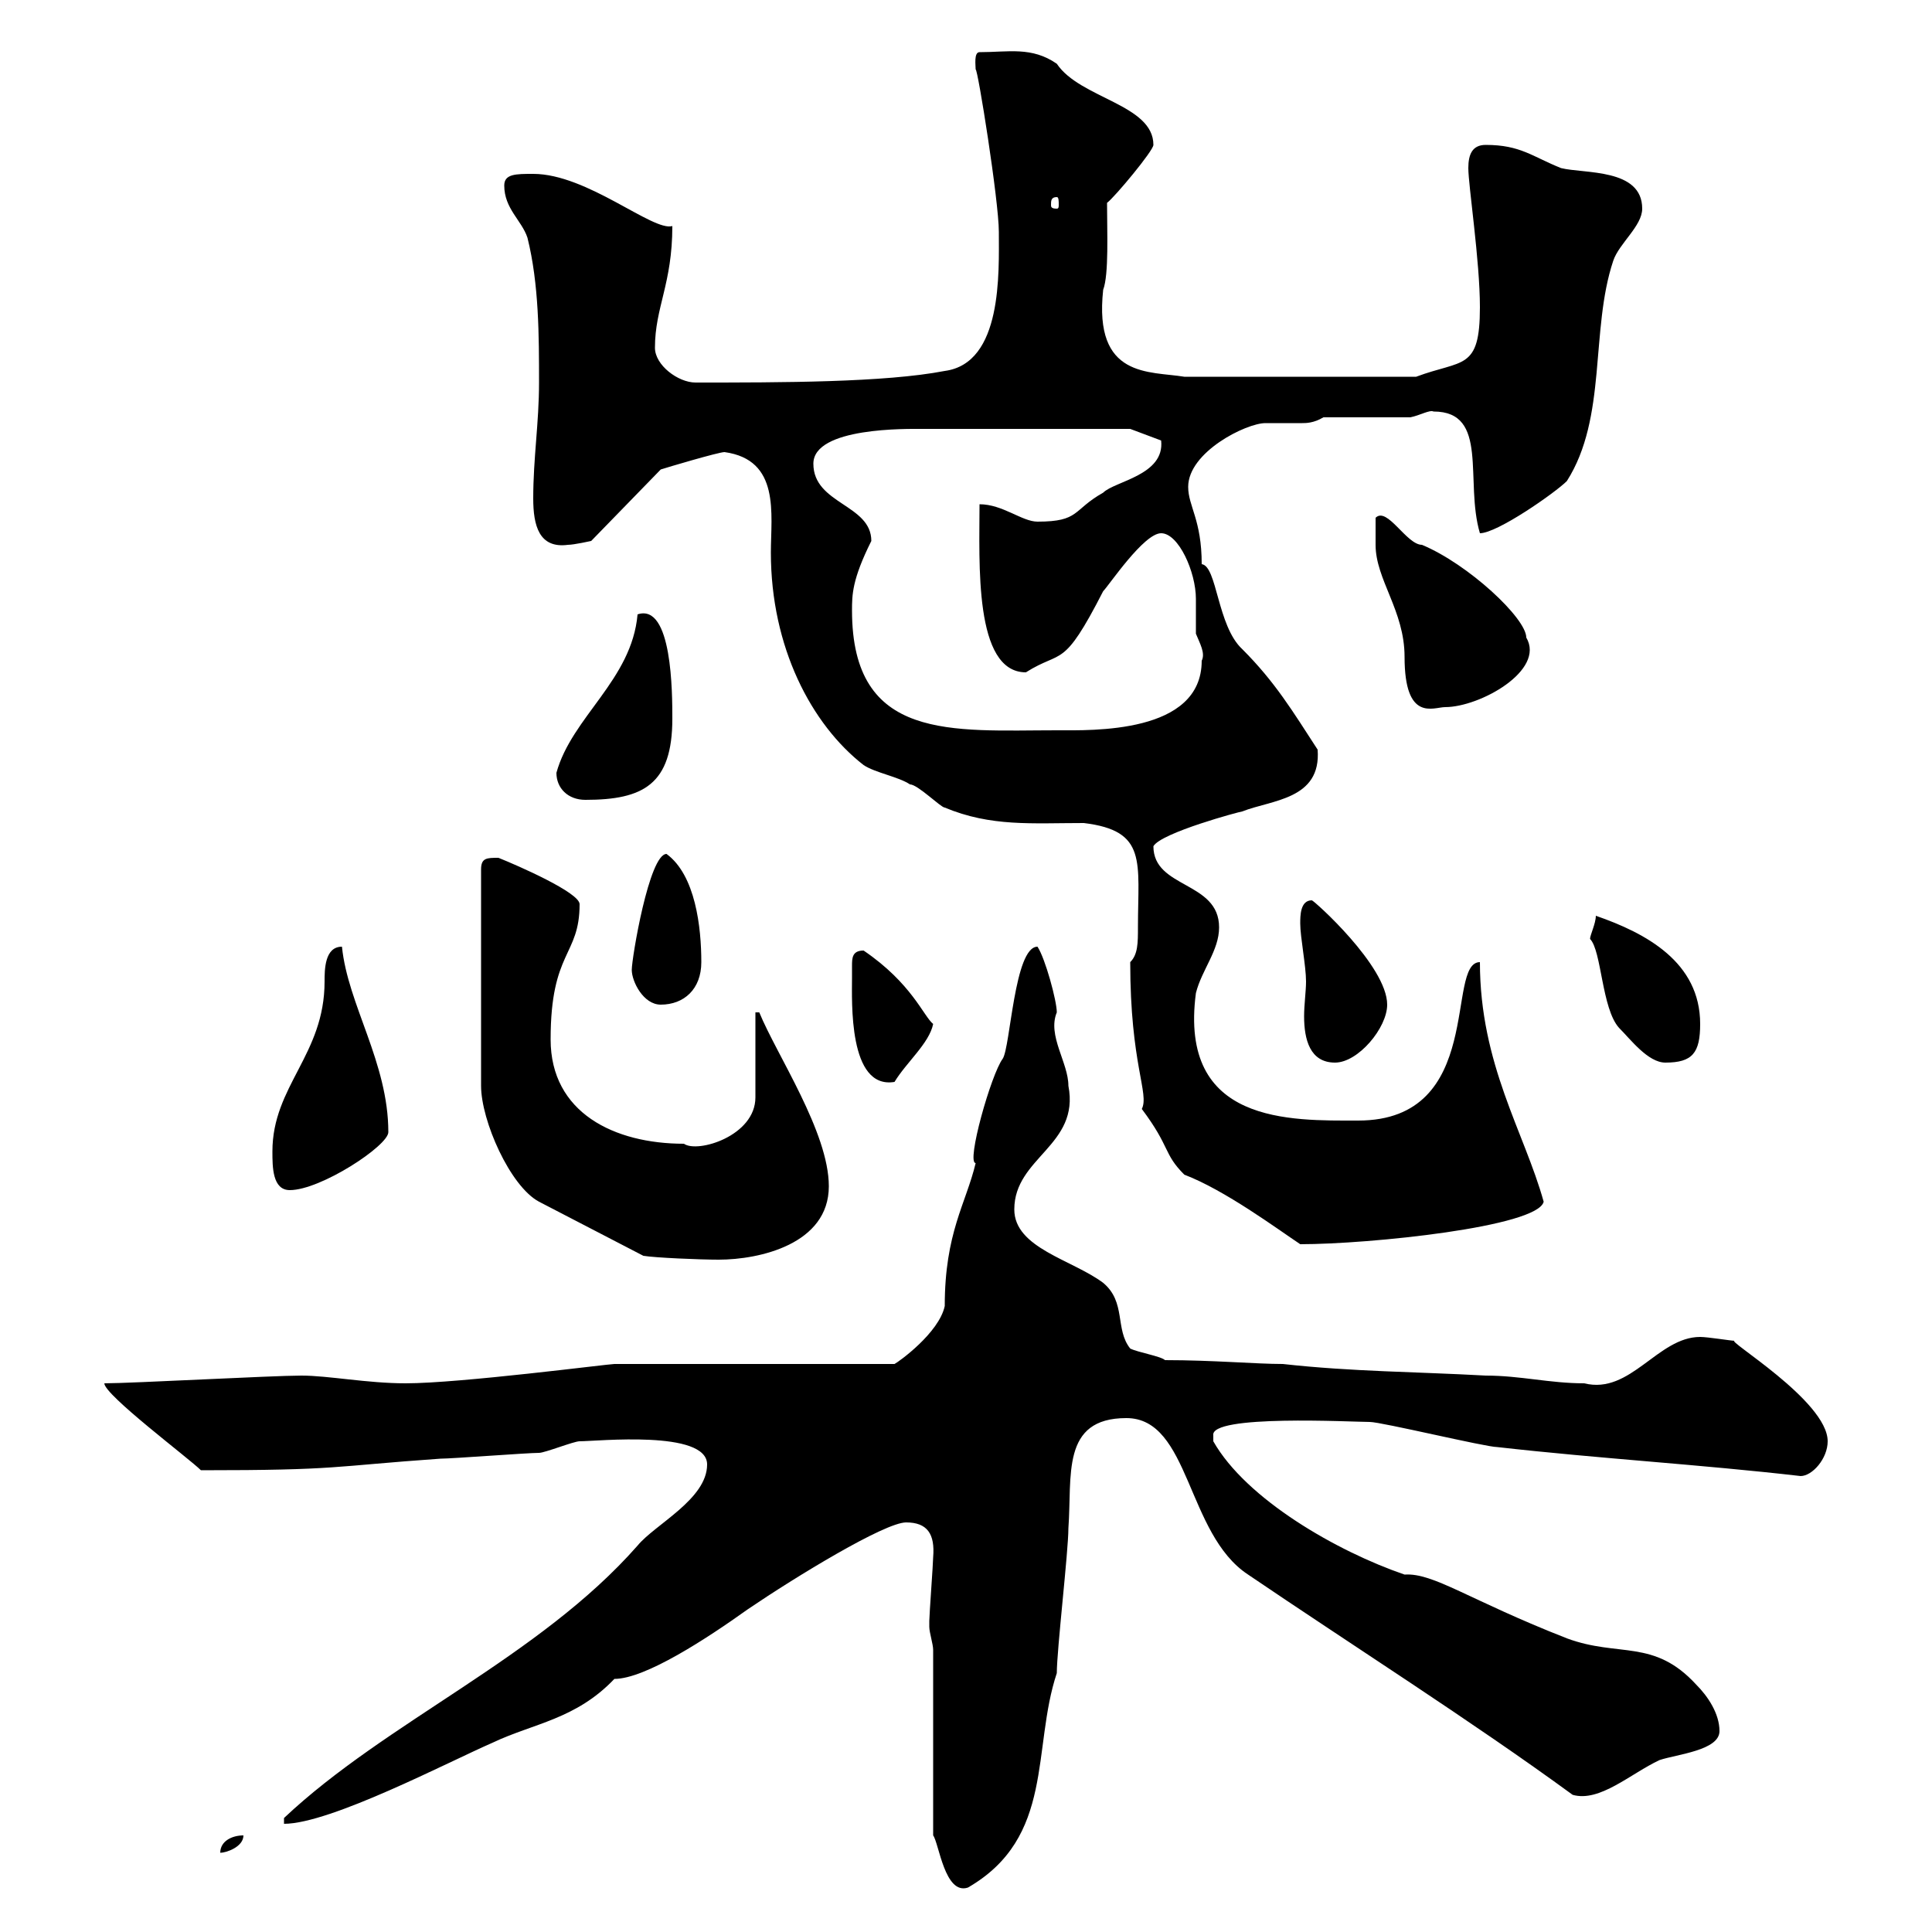 <svg xmlns="http://www.w3.org/2000/svg" xmlns:xlink="http://www.w3.org/1999/xlink" width="300" height="300"><path d="M144.90 256.20L144.90 285C145.80 286.20 146.70 294.30 150.30 293.10C163.80 285.30 160.20 271.50 164.10 259.80C164.10 256.20 165.90 240.90 165.90 237.30C166.50 229.20 164.70 220.20 174.90 220.20C184.80 220.20 184.20 238.20 193.80 244.50C209.70 255.30 228.60 267.30 244.20 278.70C248.40 279.90 253.20 275.40 257.70 273.30C260.40 272.40 267 271.80 267 268.80C267 266.10 265.20 263.40 263.40 261.60C256.80 254.40 251.40 257.40 243.30 254.40C228 248.40 222.60 244.20 218.10 244.50C207.60 240.90 193.50 232.80 188.40 223.80C188.40 223.80 188.40 223.80 188.40 222.90C187.80 219.60 210 220.80 212.70 220.80C214.50 220.80 230.70 224.70 232.50 224.70C248.40 226.50 264 227.40 279.60 229.20C281.40 229.20 283.80 226.50 283.80 223.80C283.80 217.50 267.60 207.90 269.40 208.20C268.80 208.20 265.20 207.60 264 207.60C257.40 207.60 253.20 216.60 246 214.80C240.60 214.80 236.10 213.60 230.70 213.60C219.90 213 210 213 199.20 211.80C195 211.80 188.40 211.20 180.90 211.20C180.30 210.60 176.70 210 175.50 209.40C173.10 206.40 174.90 202.20 171.30 199.20C166.50 195.60 157.50 193.80 157.50 187.80C157.50 179.70 167.70 177.90 165.90 168.60C165.90 165 162.60 160.80 164.10 157.20C164.10 155.40 162.30 148.80 161.10 147C157.50 147 156.90 162.60 155.70 164.40C153.90 166.80 150 180.60 151.50 180.60C150 186.90 146.70 191.40 146.70 202.80C145.80 207 139.50 211.50 138.90 211.80L95.40 211.80C94.50 211.80 71.40 214.80 63 214.80C57 214.80 51 213.60 46.80 213.60C42.30 213.60 20.40 214.80 16.20 214.80C16.20 216.60 29.40 226.50 31.20 228.30C52.80 228.30 51.30 227.70 68.40 226.50C70.20 226.50 81.90 225.60 83.70 225.60C84.60 225.60 89.10 223.80 90 223.80C92.70 223.80 109.80 222 109.80 227.40C109.80 232.80 101.70 236.70 99 240C83.70 257.40 60 267.30 44.10 282.30L44.10 283.20C51.30 283.20 69.60 273.60 76.50 270.60C82.80 267.60 89.40 267 95.40 260.70C100.20 260.70 109.80 254.40 116.10 249.90C123.60 244.80 137.40 236.40 140.70 236.40C144 236.40 145.20 238.20 144.90 241.80C144.90 242.70 144.30 250.80 144.30 251.70C144.30 251.70 144.30 251.70 144.30 252.60C144.30 253.50 144.90 255.30 144.90 256.20ZM37.80 285C36 285 34.20 285.90 34.20 287.70C35.10 287.70 37.80 286.80 37.80 285ZM77.40 133.20C75.60 133.20 74.70 133.20 74.70 135L74.70 168.60C74.70 174 79.20 184.20 83.70 186.60L99.90 195C101.70 195.30 108.60 195.60 111.60 195.60C117.90 195.60 128.70 193.20 128.70 184.20C128.70 175.80 120.60 163.80 117.90 157.20L117.30 157.20L117.30 170.40C117.30 176.40 108.30 179.10 106.20 177.60C95.40 177.60 85.50 172.80 85.50 161.40C85.50 147.60 90 148.50 90 140.40C90 138.60 80.40 134.40 77.40 133.20ZM183.90 182.40C190.20 184.80 198.30 190.80 201.90 193.20C212.70 193.20 238.80 190.50 239.70 186.60C236.70 175.80 229.80 165.30 229.80 149.40C224.40 149.40 230.70 174 210.90 174C200.40 174 183 174.60 185.70 154.20C186.60 150.60 189.30 147.60 189.30 144C189.30 136.80 179.10 138 179.10 131.40C180.30 129.30 192.60 126 192.90 126C197.40 124.20 205.20 124.20 204.60 116.40C200.70 110.40 198 105.90 192.90 100.80C189 97.20 189 87.90 186.60 87.60C186.60 80.70 184.50 78.60 184.50 75.60C184.50 70.20 193.50 65.70 196.50 65.70C197.10 65.70 197.40 65.70 198.30 65.70C199.80 65.70 200.70 65.70 202.20 65.70C202.80 65.70 204 65.70 205.50 64.80L219 64.80C220.50 64.50 222 63.60 222.60 63.90C231.30 63.90 227.40 74.70 229.80 82.80C232.50 82.80 241.50 76.50 243.30 74.70C249.60 64.80 246.90 51.30 250.50 40.50C251.40 37.80 255 35.10 255 32.40C255 26.10 246 27 242.40 26.10C237.90 24.30 236.10 22.50 230.70 22.50C228.60 22.50 228 24 228 26.10C228 28.80 229.80 40.50 229.80 47.70C229.80 57.60 227.10 55.80 219.90 58.50L183.90 58.50C178.50 57.60 169.80 58.80 171.30 45C172.20 42.60 171.90 36 171.90 31.50C173.10 30.60 179.10 23.40 179.10 22.50C179.10 16.20 167.70 15.30 164.10 9.90C160.20 7.20 156.60 8.10 152.10 8.10C151.20 8.10 151.50 10.20 151.50 10.80C151.80 10.50 155.10 31.20 155.10 36C155.10 42.30 155.70 56.40 146.70 57.60C137.40 59.40 121.20 59.40 108 59.40C105.30 59.40 101.70 56.70 101.70 54C101.70 47.70 104.40 44.10 104.40 35.10C101.40 36 91.20 27 82.80 27C80.10 27 78.30 27 78.30 28.80C78.30 32.40 81 34.20 81.90 36.90C83.70 44.10 83.70 52.20 83.70 59.40C83.70 65.70 82.80 71.10 82.80 77.40C82.80 81.60 83.70 85.20 88.20 84.60C89.10 84.60 91.80 84 91.80 84L102.60 72.90C103.50 72.60 111.60 70.20 112.50 70.20C121.20 71.40 119.70 79.80 119.70 85.80C119.70 100.50 126 112.50 134.10 118.80C135.90 120 139.50 120.60 141.30 121.80C142.50 121.80 146.10 125.40 146.70 125.40C153.90 128.40 160.20 127.80 168.30 127.80C178.20 129 176.70 133.80 176.70 144C176.70 146.40 176.70 148.20 175.50 149.40C175.50 165.30 178.50 169.80 177.30 172.20C181.80 178.20 180.60 179.10 183.90 182.40ZM42.30 178.80C42.30 181.20 42.30 184.80 45 184.80C49.80 184.80 60.30 177.90 60.30 175.80C60.30 165 54 156 53.10 147C50.40 147 50.40 150.60 50.40 152.40C50.40 163.80 42.30 168.60 42.30 178.80ZM132.30 151.80C132.30 155.40 131.70 169.20 138.90 168C140.70 165 144.30 162 144.90 159C143.40 157.80 141.60 152.70 134.10 147.60C132.30 147.60 132.30 148.80 132.30 150C132.30 150.60 132.30 151.20 132.30 151.80ZM201.90 143.40C201.90 145.50 202.80 150 202.80 152.40C202.80 153.90 202.50 156 202.50 157.80C202.50 161.40 203.40 165 207.30 165C210.90 165 215.40 159.60 215.40 156C215.40 150 204 139.80 203.70 139.80C201.90 139.80 201.90 142.20 201.90 143.40ZM246.90 145.80C248.70 147.60 248.70 156.60 251.40 159.60C253.20 161.40 255.90 165 258.60 165C262.80 165 264 163.50 264 159C264 149.40 255.60 144.90 247.80 142.20C247.80 143.40 246.90 145.20 246.90 145.80ZM98.10 150.60C98.10 152.40 99.90 156 102.60 156C106.20 156 108.90 153.60 108.90 149.40C108.90 144 108 135.90 103.50 132.60C100.80 132.60 98.10 148.80 98.10 150.60ZM86.40 120C86.40 122.40 88.20 124.20 90.90 124.20C99.90 124.20 104.40 121.80 104.40 111.60C104.40 107.70 104.40 93.60 99 95.40C98.10 105.60 88.80 111.30 86.40 120ZM132.30 94.80C132.30 92.40 132.30 90 135.30 84C135.30 78.30 126.30 78.30 126.30 72C126.30 66.30 141 66.60 143.10 66.60L175.50 66.60L180.30 68.40C180.90 73.80 173.10 74.70 171.30 76.50C166.50 79.20 167.70 81 161.10 81C158.70 81 155.70 78.30 152.10 78.30C152.10 87.30 151.20 104.40 159.30 104.40C165 100.80 165 104.10 171.30 91.80C172.20 90.90 177.60 82.80 180.30 82.80C183 82.80 185.70 88.80 185.70 93C185.70 95.10 185.70 96.90 185.70 98.40C186.30 99.90 187.20 101.40 186.60 102.60C186.60 114 169.50 113.40 164.10 113.40C147.90 113.40 132.30 115.20 132.30 94.80ZM213.60 80.40C213.60 81 213.60 84 213.60 84.60C213.60 90 218.10 94.80 218.10 102C218.10 112.20 222.60 109.80 224.40 109.80C229.80 109.80 240 104.10 237 99C237 96 228 87.60 220.80 84.60C218.40 84.60 215.40 78.60 213.60 80.40ZM164.10 30.60C164.40 30.60 164.40 31.20 164.40 31.80C164.40 32.10 164.40 32.40 164.10 32.40C163.20 32.40 163.20 32.10 163.20 31.80C163.20 31.20 163.20 30.60 164.10 30.60Z"/></svg>